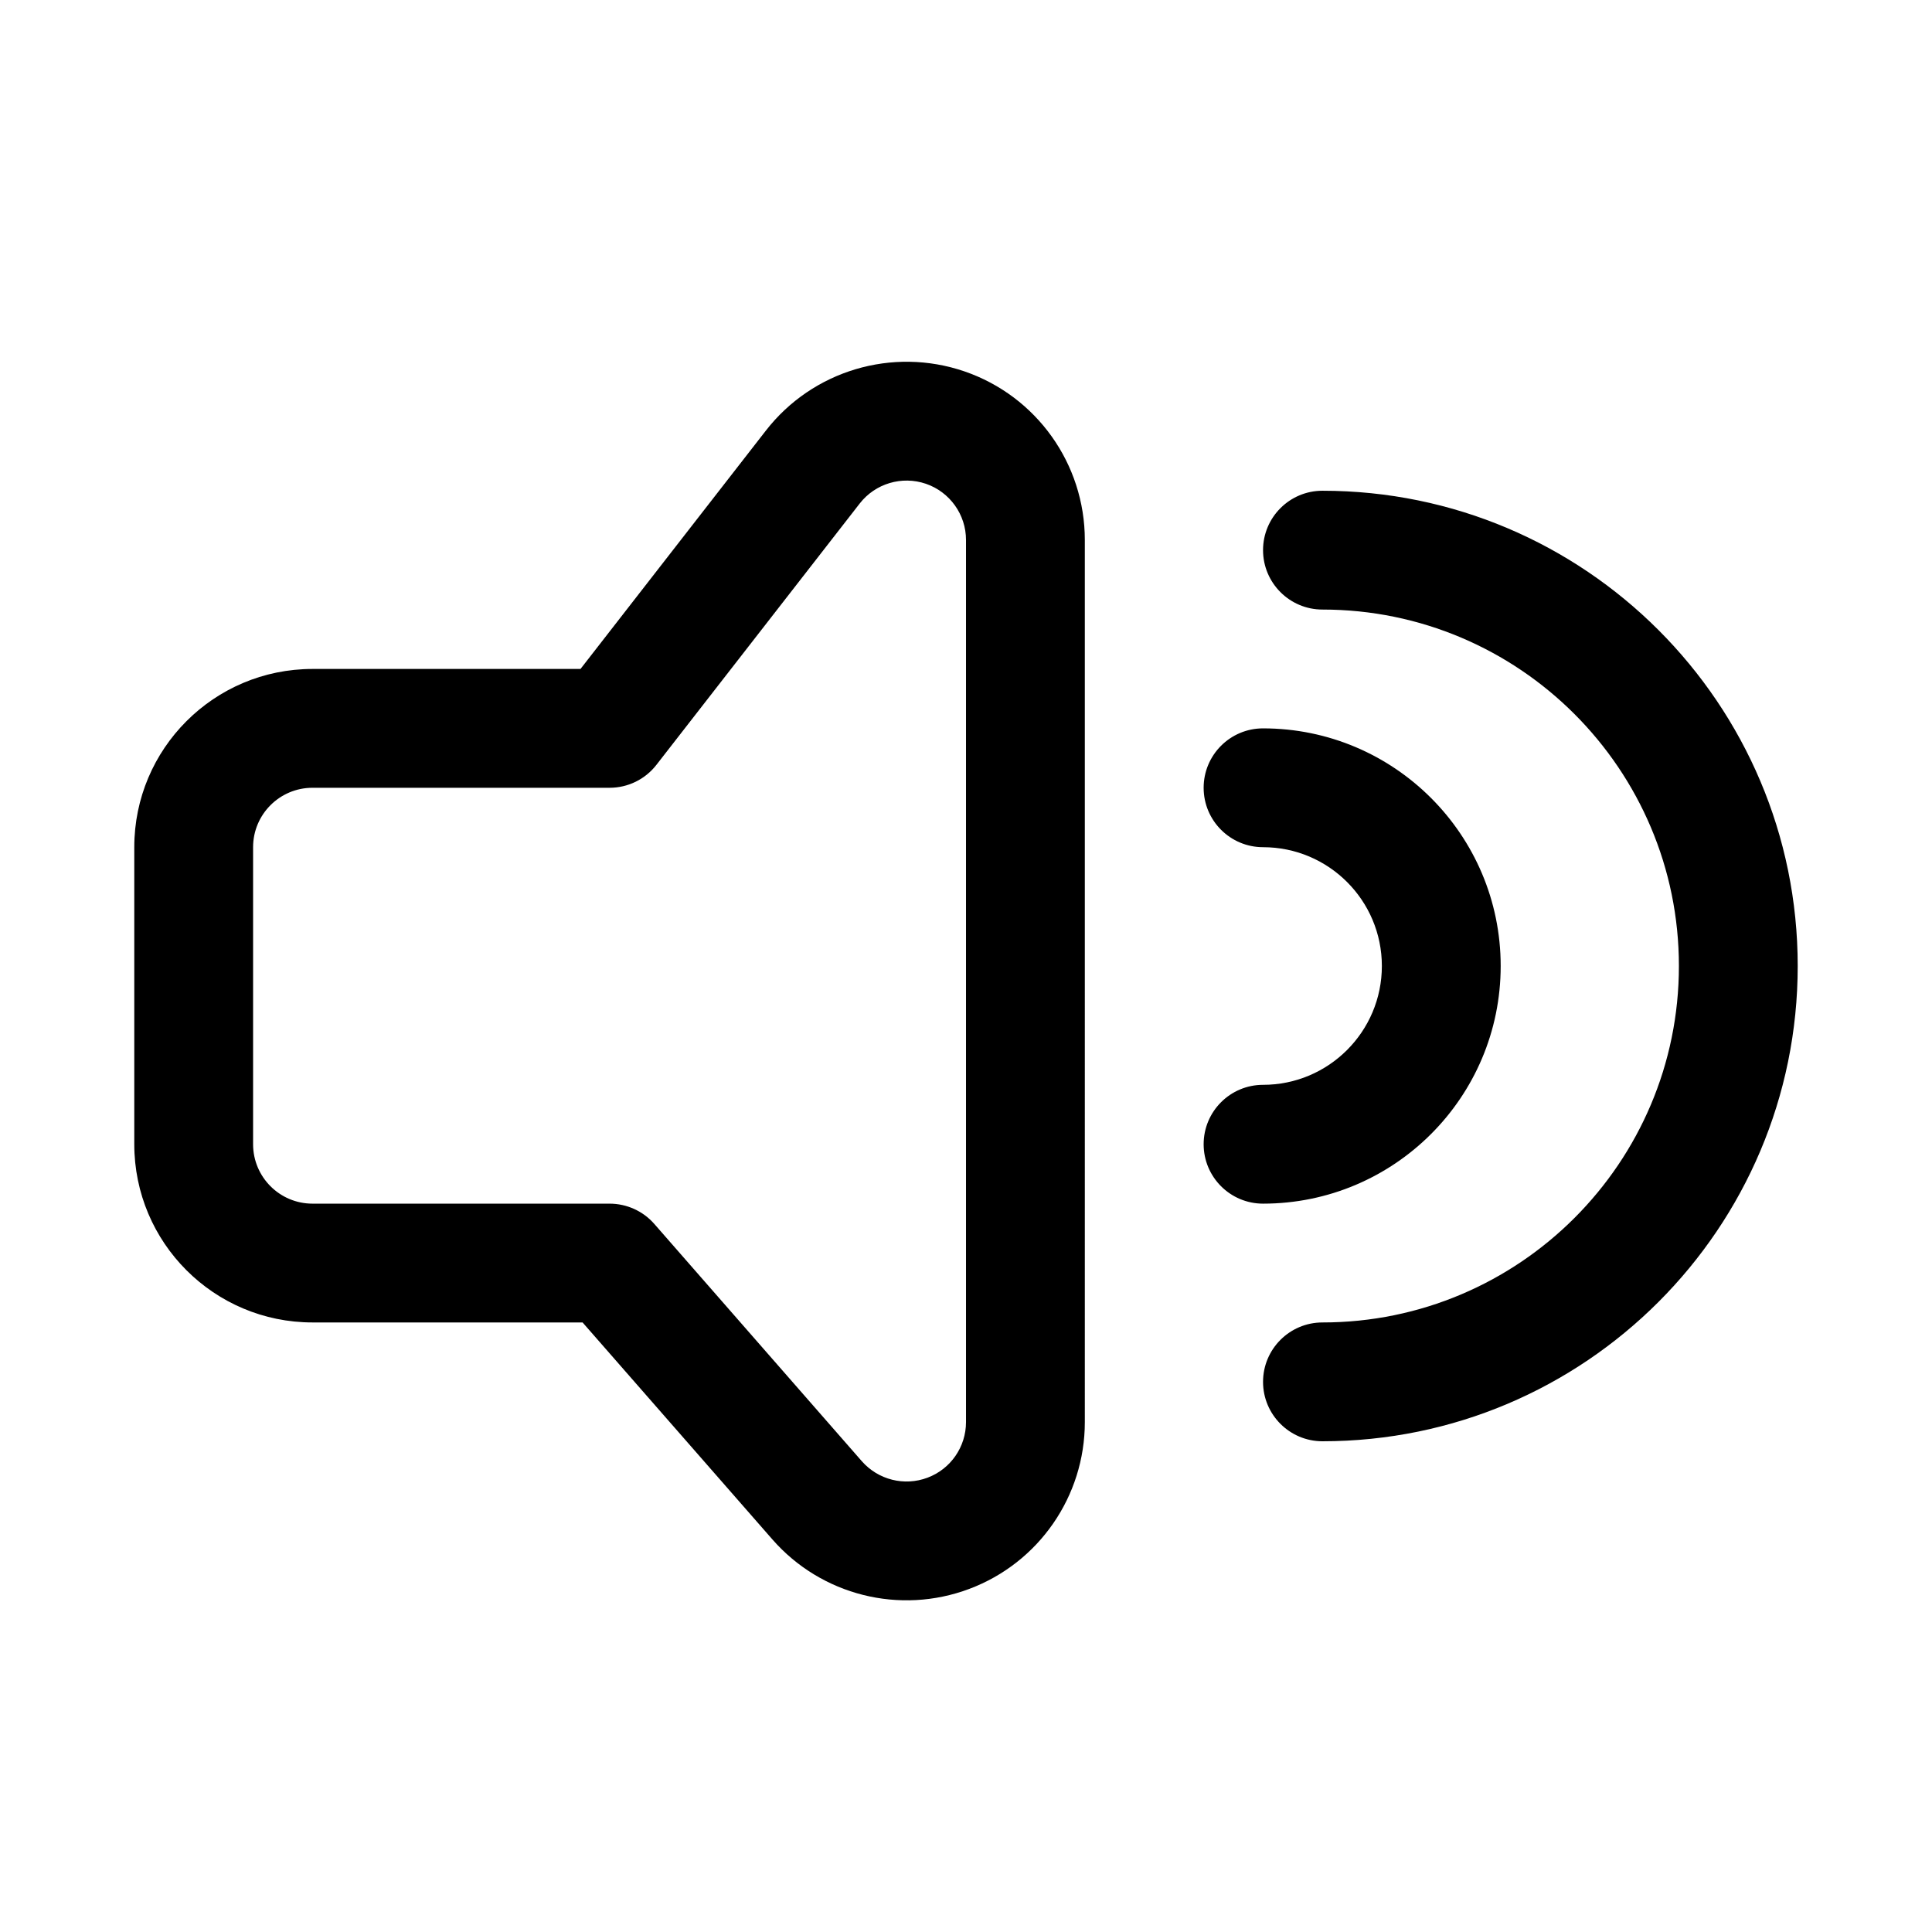 <?xml version="1.0" encoding="UTF-8"?>
<!-- Uploaded to: ICON Repo, www.svgrepo.com, Generator: ICON Repo Mixer Tools -->
<svg fill="#000000" width="800px" height="800px" version="1.1" viewBox="144 144 512 512" xmlns="http://www.w3.org/2000/svg">
 <path d="m431.49 287.1c0-20.184-12.816-38.133-31.898-44.68-19.098-6.535-40.227-0.238-52.617 15.68l-49.137 63.18h-71.023c-26.086 0-47.23 21.145-47.23 47.234v78.719c0 26.09 21.145 47.23 47.23 47.23h71.574s50.316 57.516 50.316 57.516c12.957 14.797 33.742 20.027 52.16 13.098 18.422-6.91 30.625-24.527 30.625-44.207zm-31.488 0v233.77c0 6.562-4.062 12.438-10.203 14.734-6.141 2.316-13.066 0.566-17.398-4.359l-55.008-62.898c-2.992-3.418-7.32-5.367-11.855-5.367h-78.723c-8.688 0-15.742-7.055-15.742-15.746v-78.719c0-8.691 7.055-15.746 15.742-15.746h78.723c4.863 0 9.445-2.234 12.422-6.078 0 0 26.734-34.367 53.875-69.258 4.125-5.305 11.164-7.398 17.539-5.227 6.359 2.188 10.629 8.172 10.629 14.895zm94.461 18.438c52.129 0 94.465 42.336 94.465 94.465s-42.336 94.461-94.465 94.461c-8.688 0-15.742 7.055-15.742 15.746 0 8.691 7.055 15.742 15.742 15.742 69.512 0 125.95-56.441 125.95-125.95 0-69.512-56.441-125.95-125.95-125.95-8.688 0-15.742 7.051-15.742 15.742 0 8.691 7.055 15.746 15.742 15.746zm-15.742 62.977c17.383 0 31.488 14.105 31.488 31.488 0 17.379-14.105 31.488-31.488 31.488-8.691 0-15.742 7.051-15.742 15.742 0 8.691 7.051 15.746 15.742 15.746 34.762 0 62.977-28.215 62.977-62.977 0-34.766-28.215-62.977-62.977-62.977-8.691 0-15.742 7.051-15.742 15.742s7.051 15.746 15.742 15.746z" fill-rule="evenodd"/>
</svg>